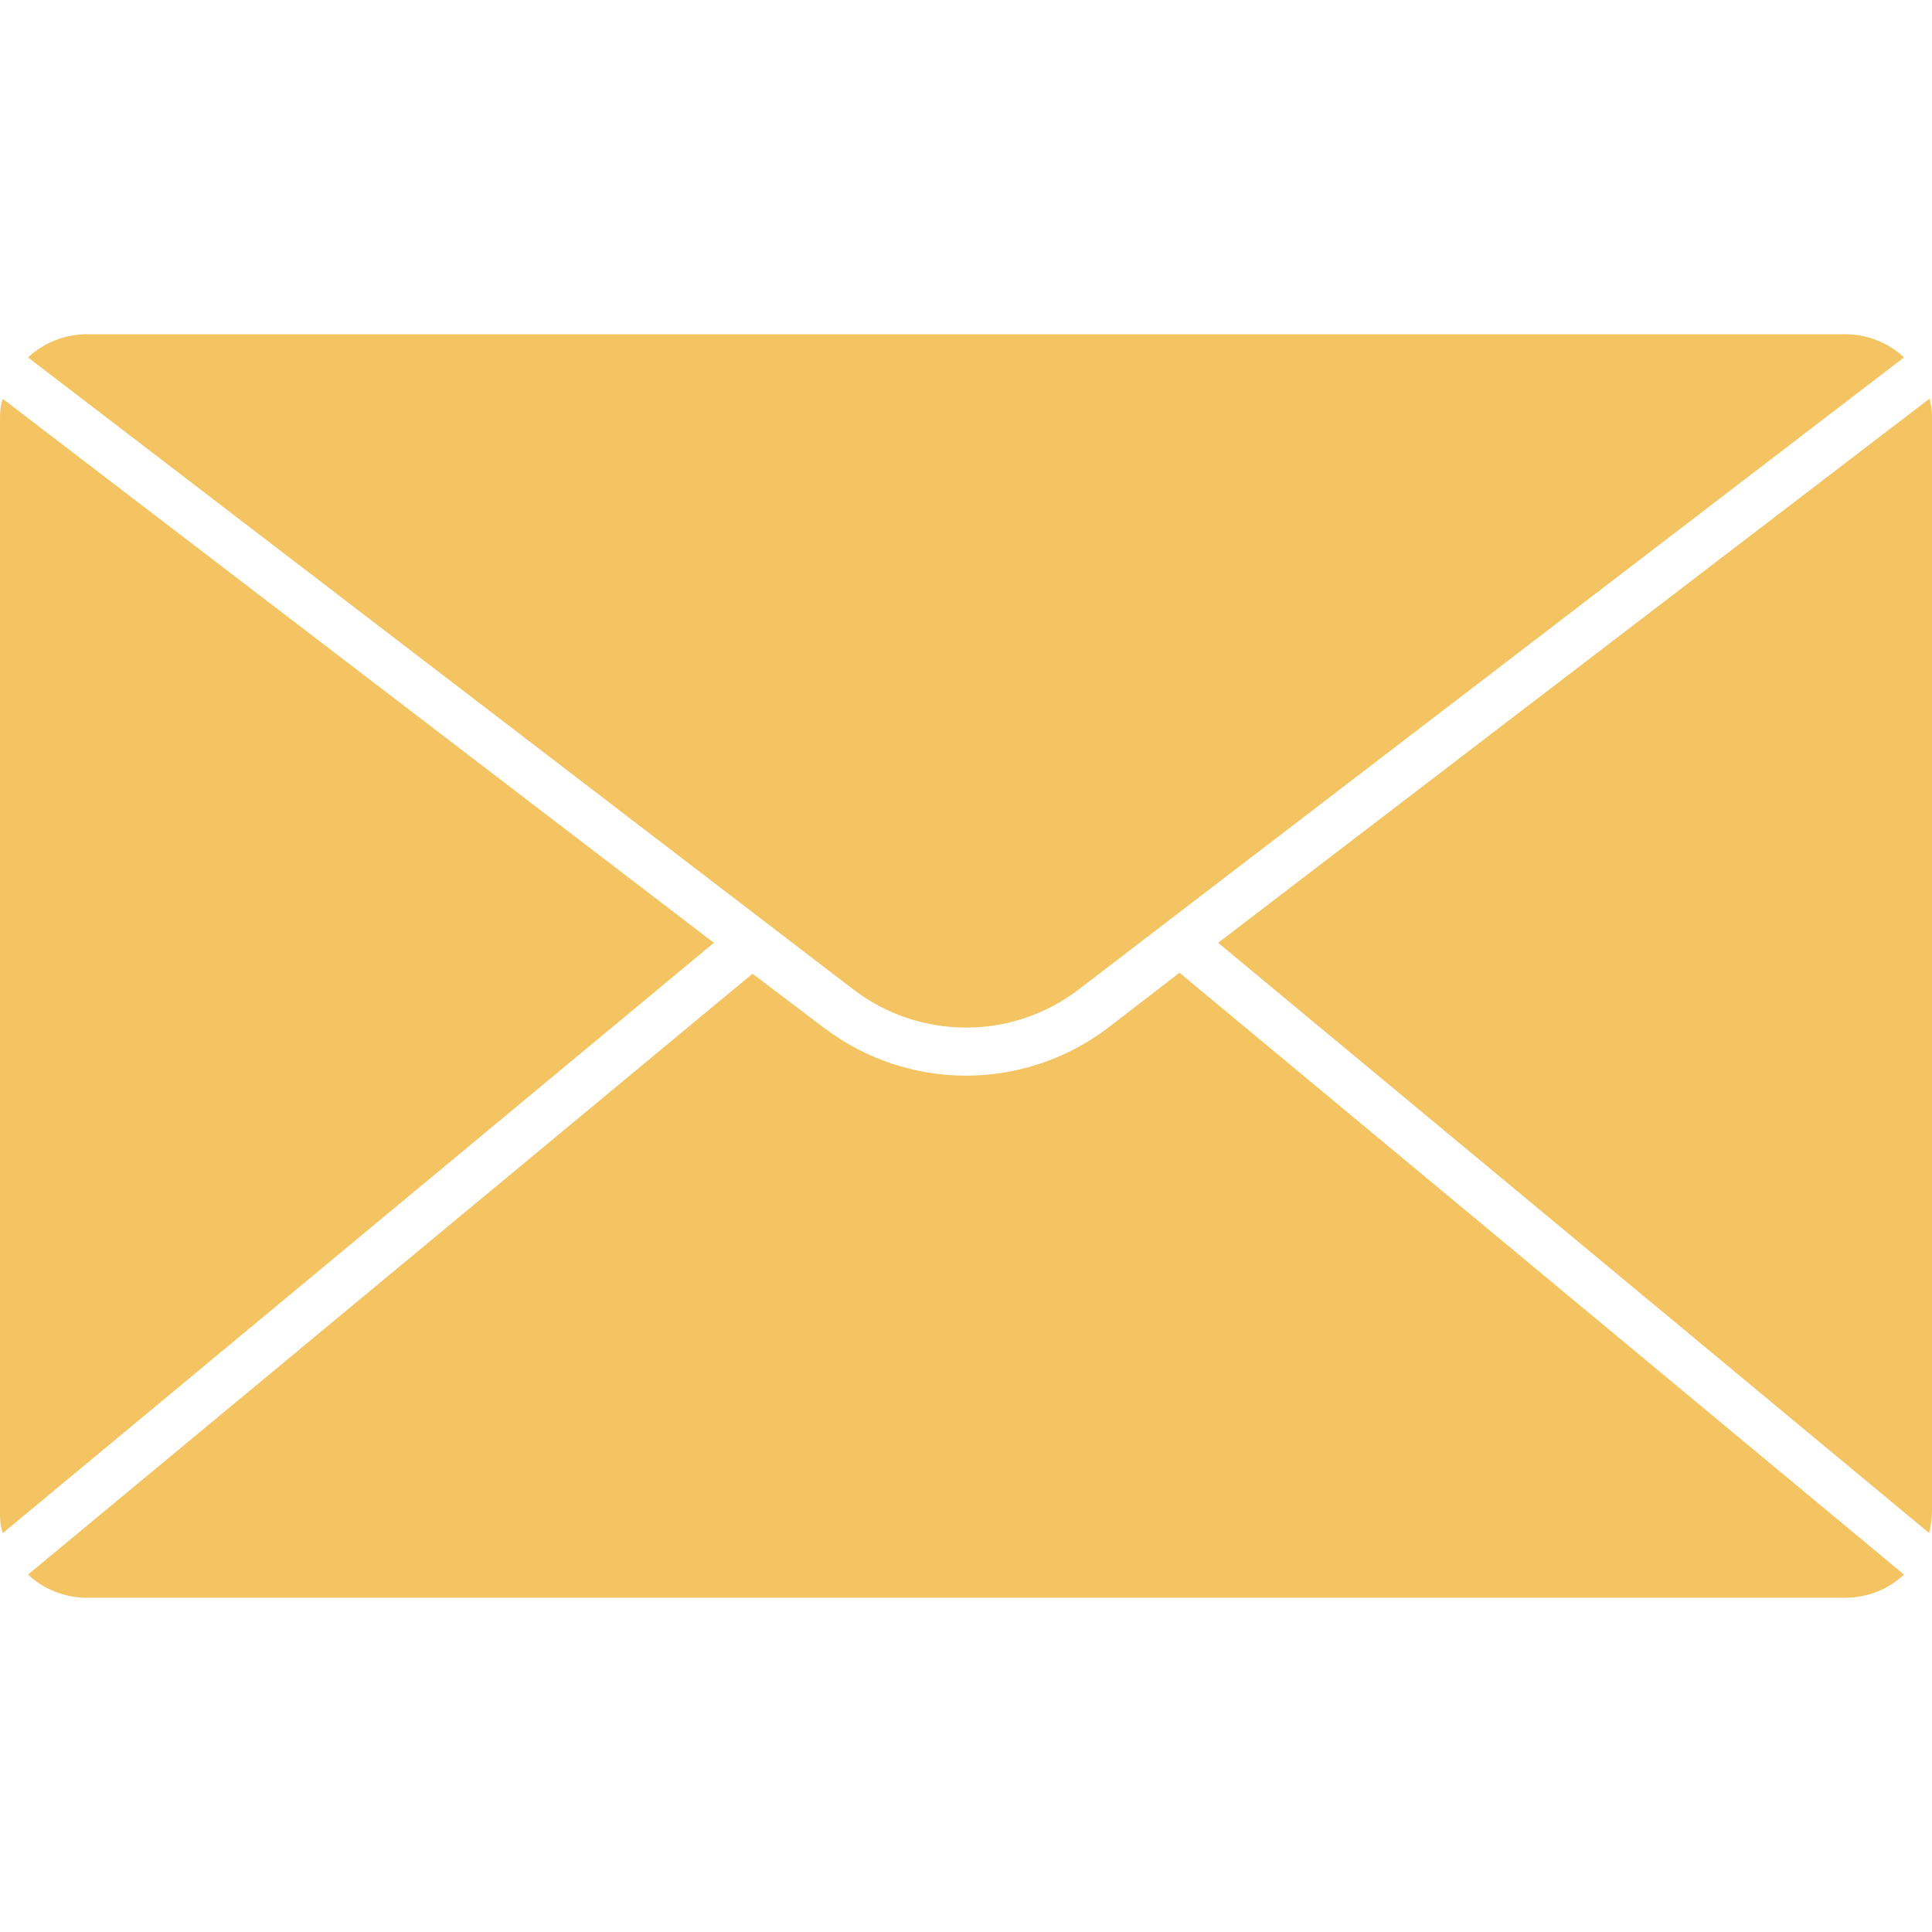 <?xml version="1.0" encoding="UTF-8"?>
<svg id="Layer_1" xmlns="http://www.w3.org/2000/svg" version="1.1" viewBox="0 0 200 200">
  <!-- Generator: Adobe Illustrator 29.6.1, SVG Export Plug-In . SVG Version: 2.1.1 Build 9)  -->
  <defs>
    <style>
      .st0 {
        fill: #f4c362;
        fill-rule: evenodd;
      }
    </style>
  </defs>
  <path class="st0" d="M9,34.6h182c2.2,0,4.4.8,6.1,2.4l-85.4,65.4c-6.9,5.3-16.5,5.3-23.4,0L2.9,37c1.6-1.5,3.8-2.4,6.1-2.4h0ZM199.7,41.3l-73.6,56.3,73.6,61.1c.2-.8.3-1.6.3-2.3V43.6c0-.8,0-1.6-.3-2.4h0ZM191,165.4c2.2,0,4.4-.8,6.1-2.4l-75-62.3-7.4,5.7c-8.7,6.6-20.7,6.6-29.4,0l-7.4-5.6L2.9,163c1.6,1.5,3.8,2.4,6.1,2.4h182.1ZM.3,158.7l73.6-61.1L.3,41.3C0,42,0,42.8,0,43.6v112.8c0,.8,0,1.6.3,2.3h0Z"/>
</svg>